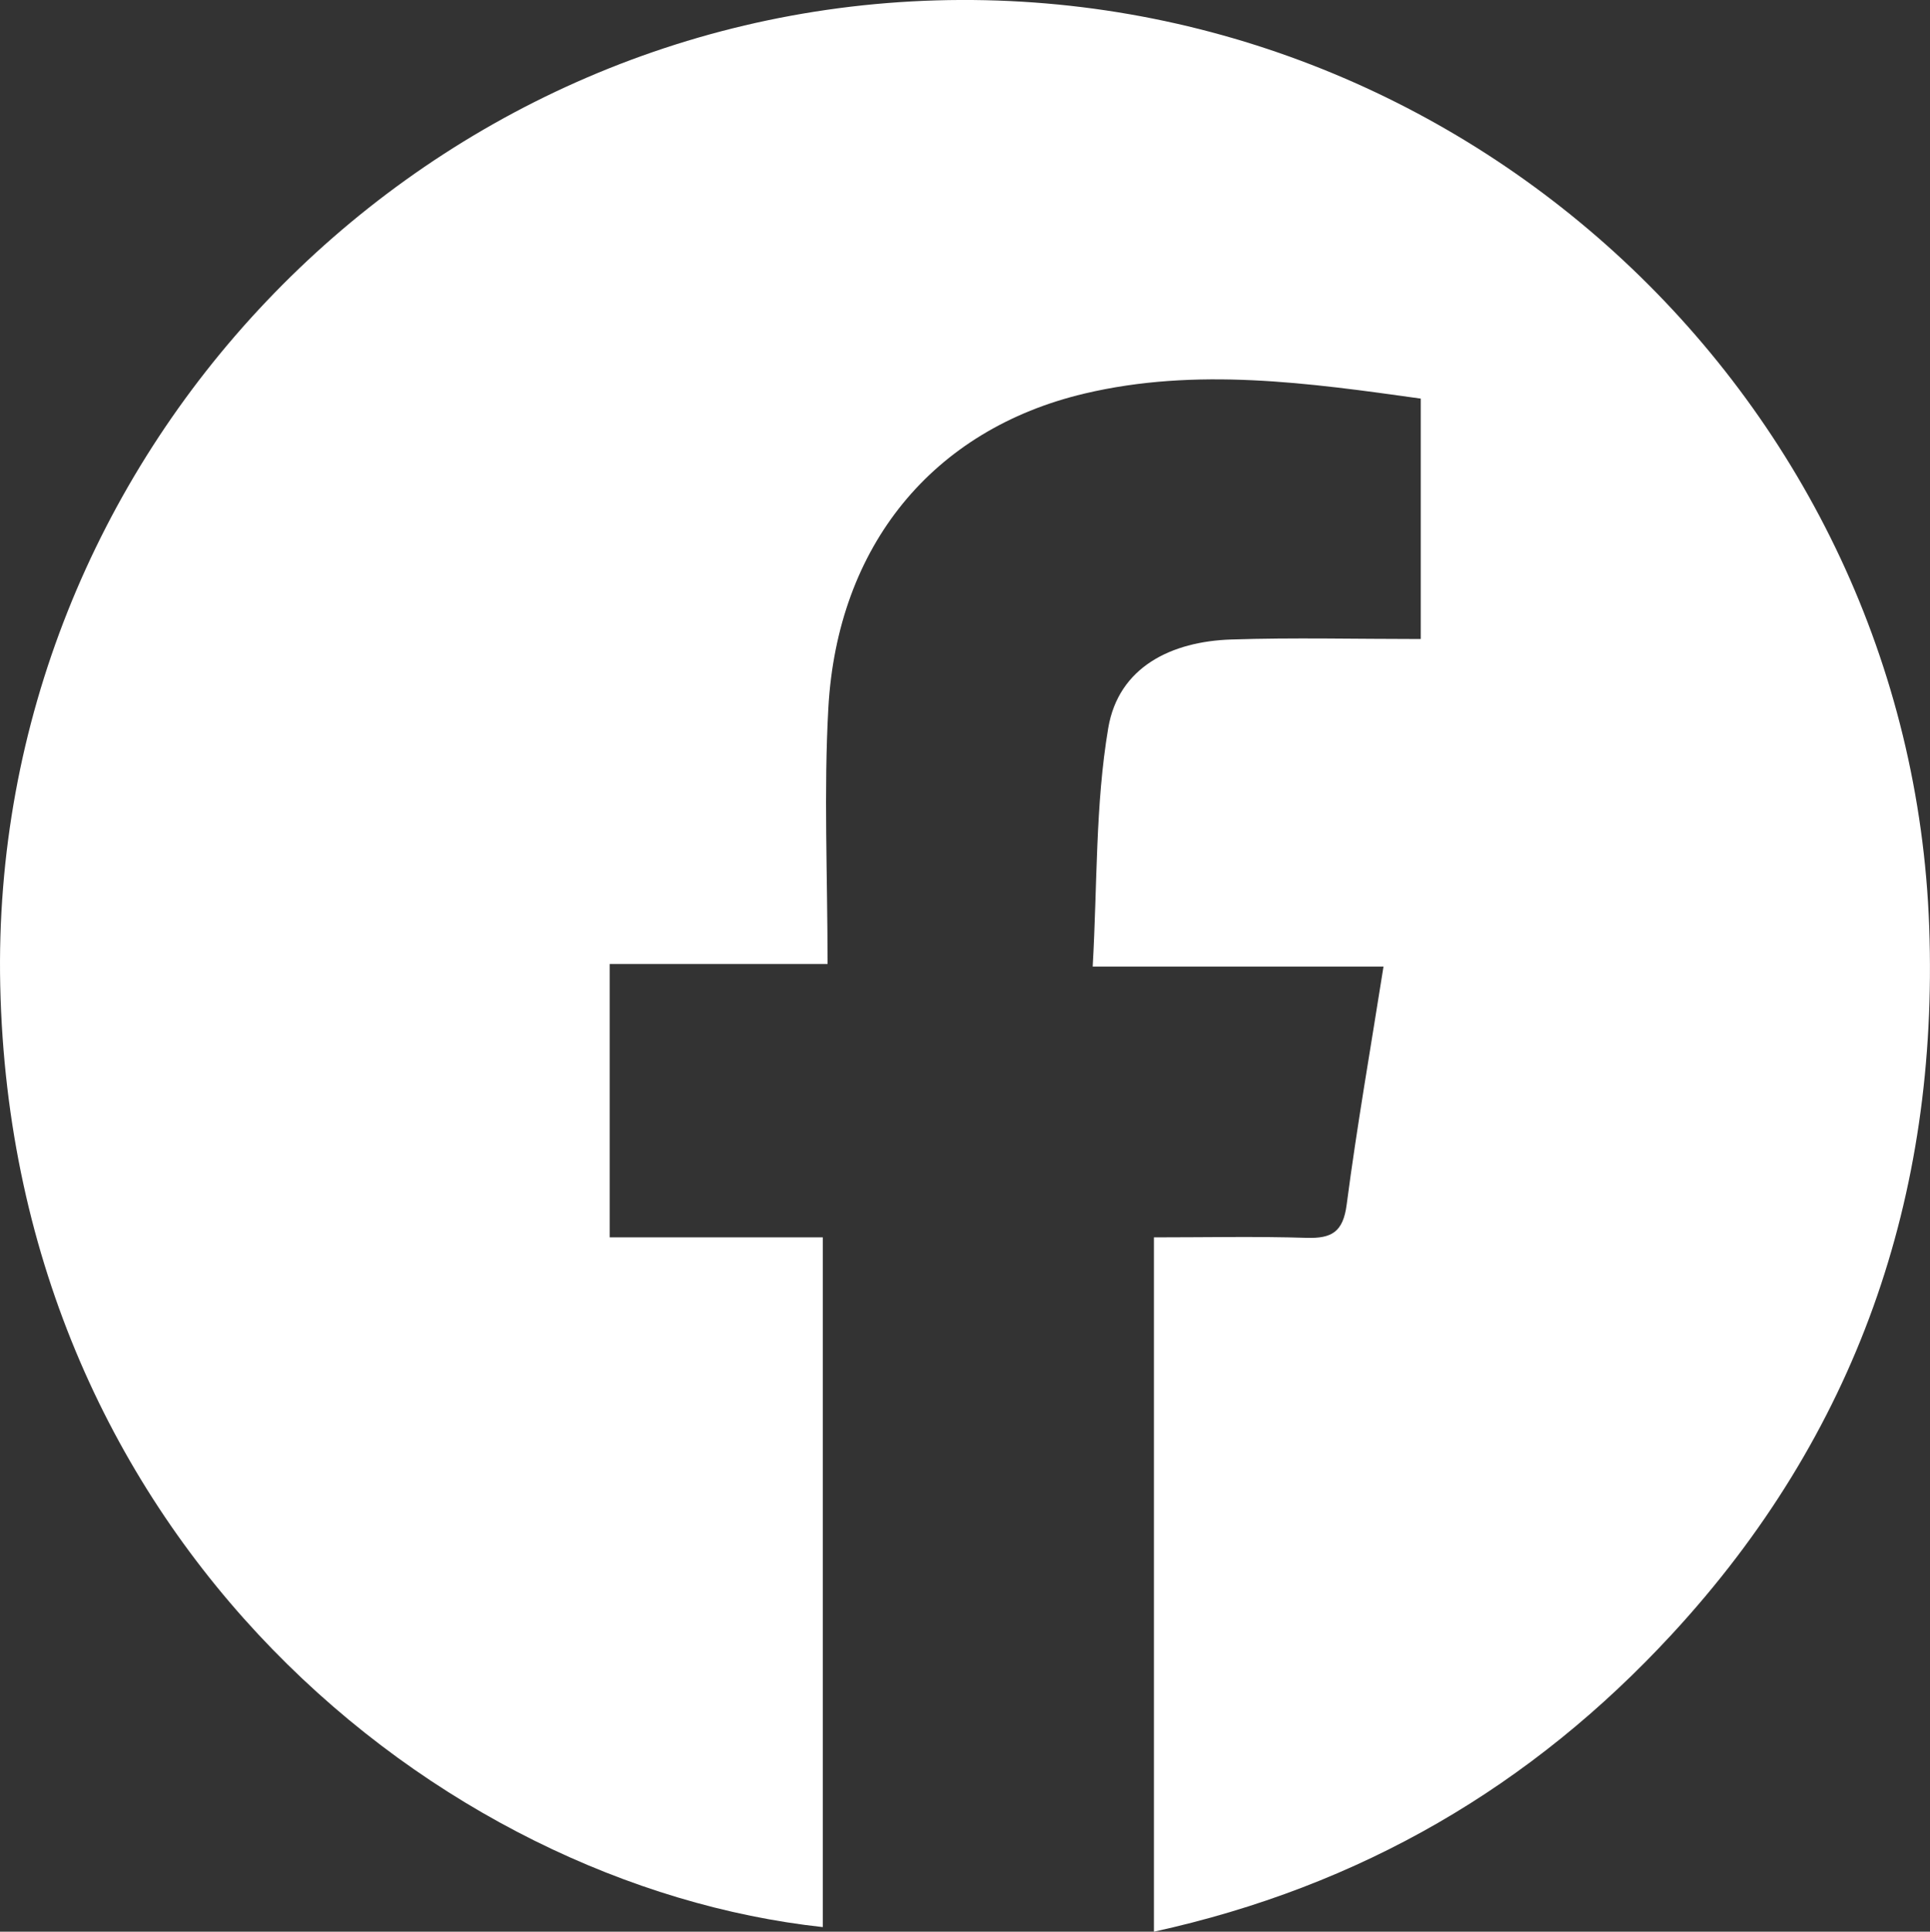 <?xml version="1.0" encoding="utf-8"?>
<!-- Generator: Adobe Illustrator 28.0.0, SVG Export Plug-In . SVG Version: 6.00 Build 0)  -->
<svg version="1.1" id="Ebene_1" xmlns="http://www.w3.org/2000/svg" xmlns:xlink="http://www.w3.org/1999/xlink" x="0px" y="0px"
	 viewBox="0 0 247.14 247.3" style="enable-background:new 0 0 247.14 247.3;" xml:space="preserve">
<rect x="0" y="0" width="247.14" height="247.3" fill="#333333" stroke="none"/>
<style type="text/css">
	.st0{fill:#ffffff;}
</style>
<g>
	<path class="st0" d="M147.76,247.3c0-29.82,0-59.03,0-88.89c6.66,0,13.11-0.14,19.55,0.06c3.22,0.1,4.67-0.75,5.13-4.23
		c1.31-10.01,3.06-19.97,4.72-30.5c-12.32,0-24.09,0-37.24,0c0.6-10.54,0.33-20.7,1.99-30.53c1.32-7.82,8.09-11.09,15.75-11.34
		c7.96-0.26,15.93-0.06,24.27-0.06c0-10.51,0-20.4,0-30.78c-14.37-2.01-28.72-4.04-43.08-0.64c-19.43,4.61-31.63,19.5-32.78,40.29
		c-0.59,10.62-0.1,21.3-0.1,32.73c-9.56,0-18.59,0-27.9,0c0,11.99,0,23.21,0,35c4.77,0,9.22,0,13.68,0c4.45,0,8.9,0,13.61,0
		c0,29.84,0,59.06,0,88.3C56.32,241.38,1.59,197.38,0.03,126.18C-1.45,58.72,52.51,2.01,119.87,0.05
		c67.58-1.96,124.78,51.26,127.17,118.63c1.22,34.51-9.34,64.98-32.93,90.52C196.13,228.68,174.25,241.49,147.76,247.3z"/>
</g>
</svg>
